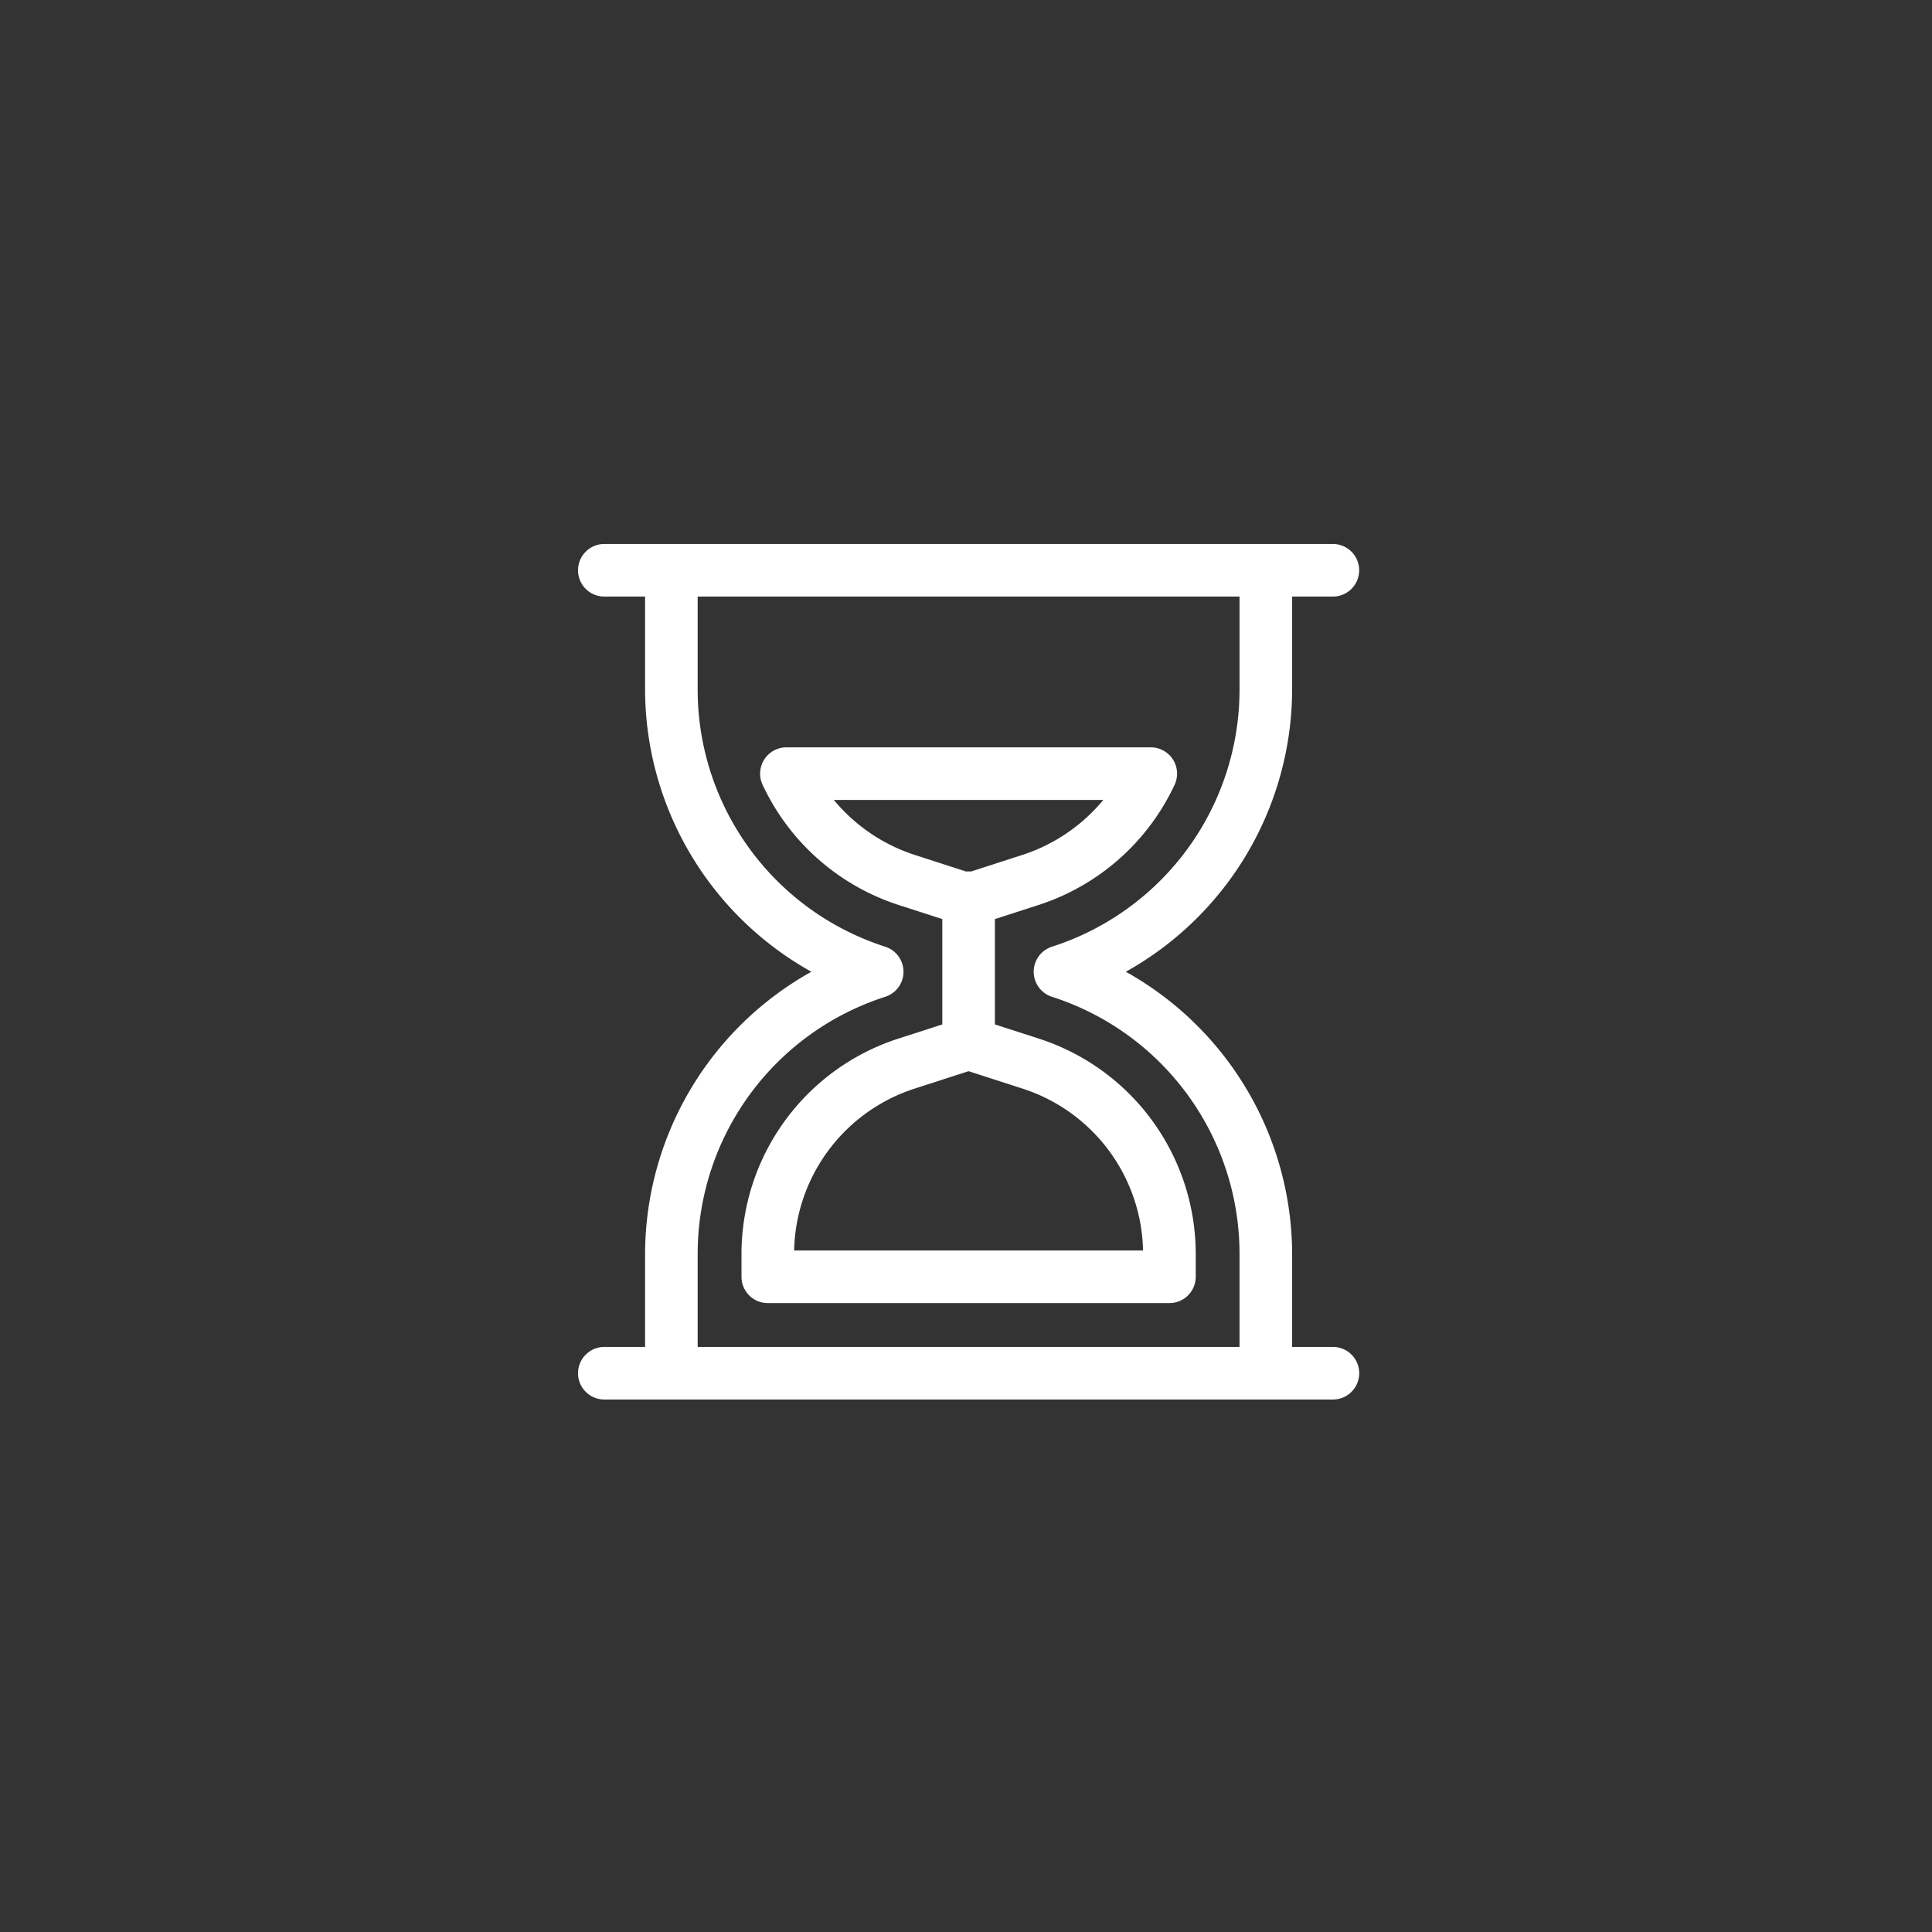 <svg xmlns="http://www.w3.org/2000/svg" width="190" height="190" viewBox="0 0 190 190">
  <rect x="0" y="0" width="190" height="190" fill="#333333" stroke="none"/>
  <g id="Gruppe_20" data-name="Gruppe 20" transform="translate(-1485 -2441)">
    <circle id="Ellipse_4" data-name="Ellipse 4" cx="95" cy="95" r="95" transform="translate(1485 2441)" fill="none"/>
    <g id="Gruppe_12" data-name="Gruppe 12" transform="translate(1519.585 2494.497)">
      <path id="Pfad_49" data-name="Pfad 49" d="M96.495,78.965H92.488V69.889a31.859,31.859,0,0,0-16.356-27.82,31.859,31.859,0,0,0,16.356-27.82V5.172h4.007a2.586,2.586,0,1,0,0-5.172H24.846a2.586,2.586,0,1,0,0,5.172h4.007v9.076A31.859,31.859,0,0,0,45.21,42.069a31.859,31.859,0,0,0-16.356,27.82v9.076H24.846a2.586,2.586,0,1,0,0,5.172H96.5a2.586,2.586,0,1,0,0-5.172Zm-62.469,0V69.889A26.569,26.569,0,0,1,52.476,44.53a2.586,2.586,0,0,0,0-4.922,26.569,26.569,0,0,1-18.45-25.359V5.172H87.315v9.076a26.569,26.569,0,0,1-18.45,25.359,2.586,2.586,0,0,0,0,4.922,26.569,26.569,0,0,1,18.45,25.359v9.076Z" fill="#fff"/>
      <path id="Pfad_50" data-name="Pfad 50" d="M149.293,150.337l-4.284-1.383V138.594l4.284-1.383a22.371,22.371,0,0,0,13.392-11.832,2.586,2.586,0,0,0-2.346-3.674H124.506a2.586,2.586,0,0,0-2.346,3.674,22.372,22.372,0,0,0,13.392,11.832l4.284,1.383v10.359l-4.284,1.383a22.271,22.271,0,0,0-15.464,21.258v2.179a2.586,2.586,0,0,0,2.586,2.586h39.5a2.586,2.586,0,0,0,2.586-2.586v-2.179A22.271,22.271,0,0,0,149.293,150.337ZM129.17,126.877h26.5a17.226,17.226,0,0,1-7.971,5.411l-5.047,1.63c-.077-.007-.155-.012-.234-.012s-.157,0-.234.012l-5.047-1.63A17.226,17.226,0,0,1,129.17,126.877Zm-3.905,44.31a17.11,17.11,0,0,1,11.876-15.929l5.281-1.705,5.281,1.705a17.11,17.11,0,0,1,11.876,15.929Z" transform="translate(-81.752 -101.705)" fill="#fff"/>
    </g>
  </g>
</svg>
